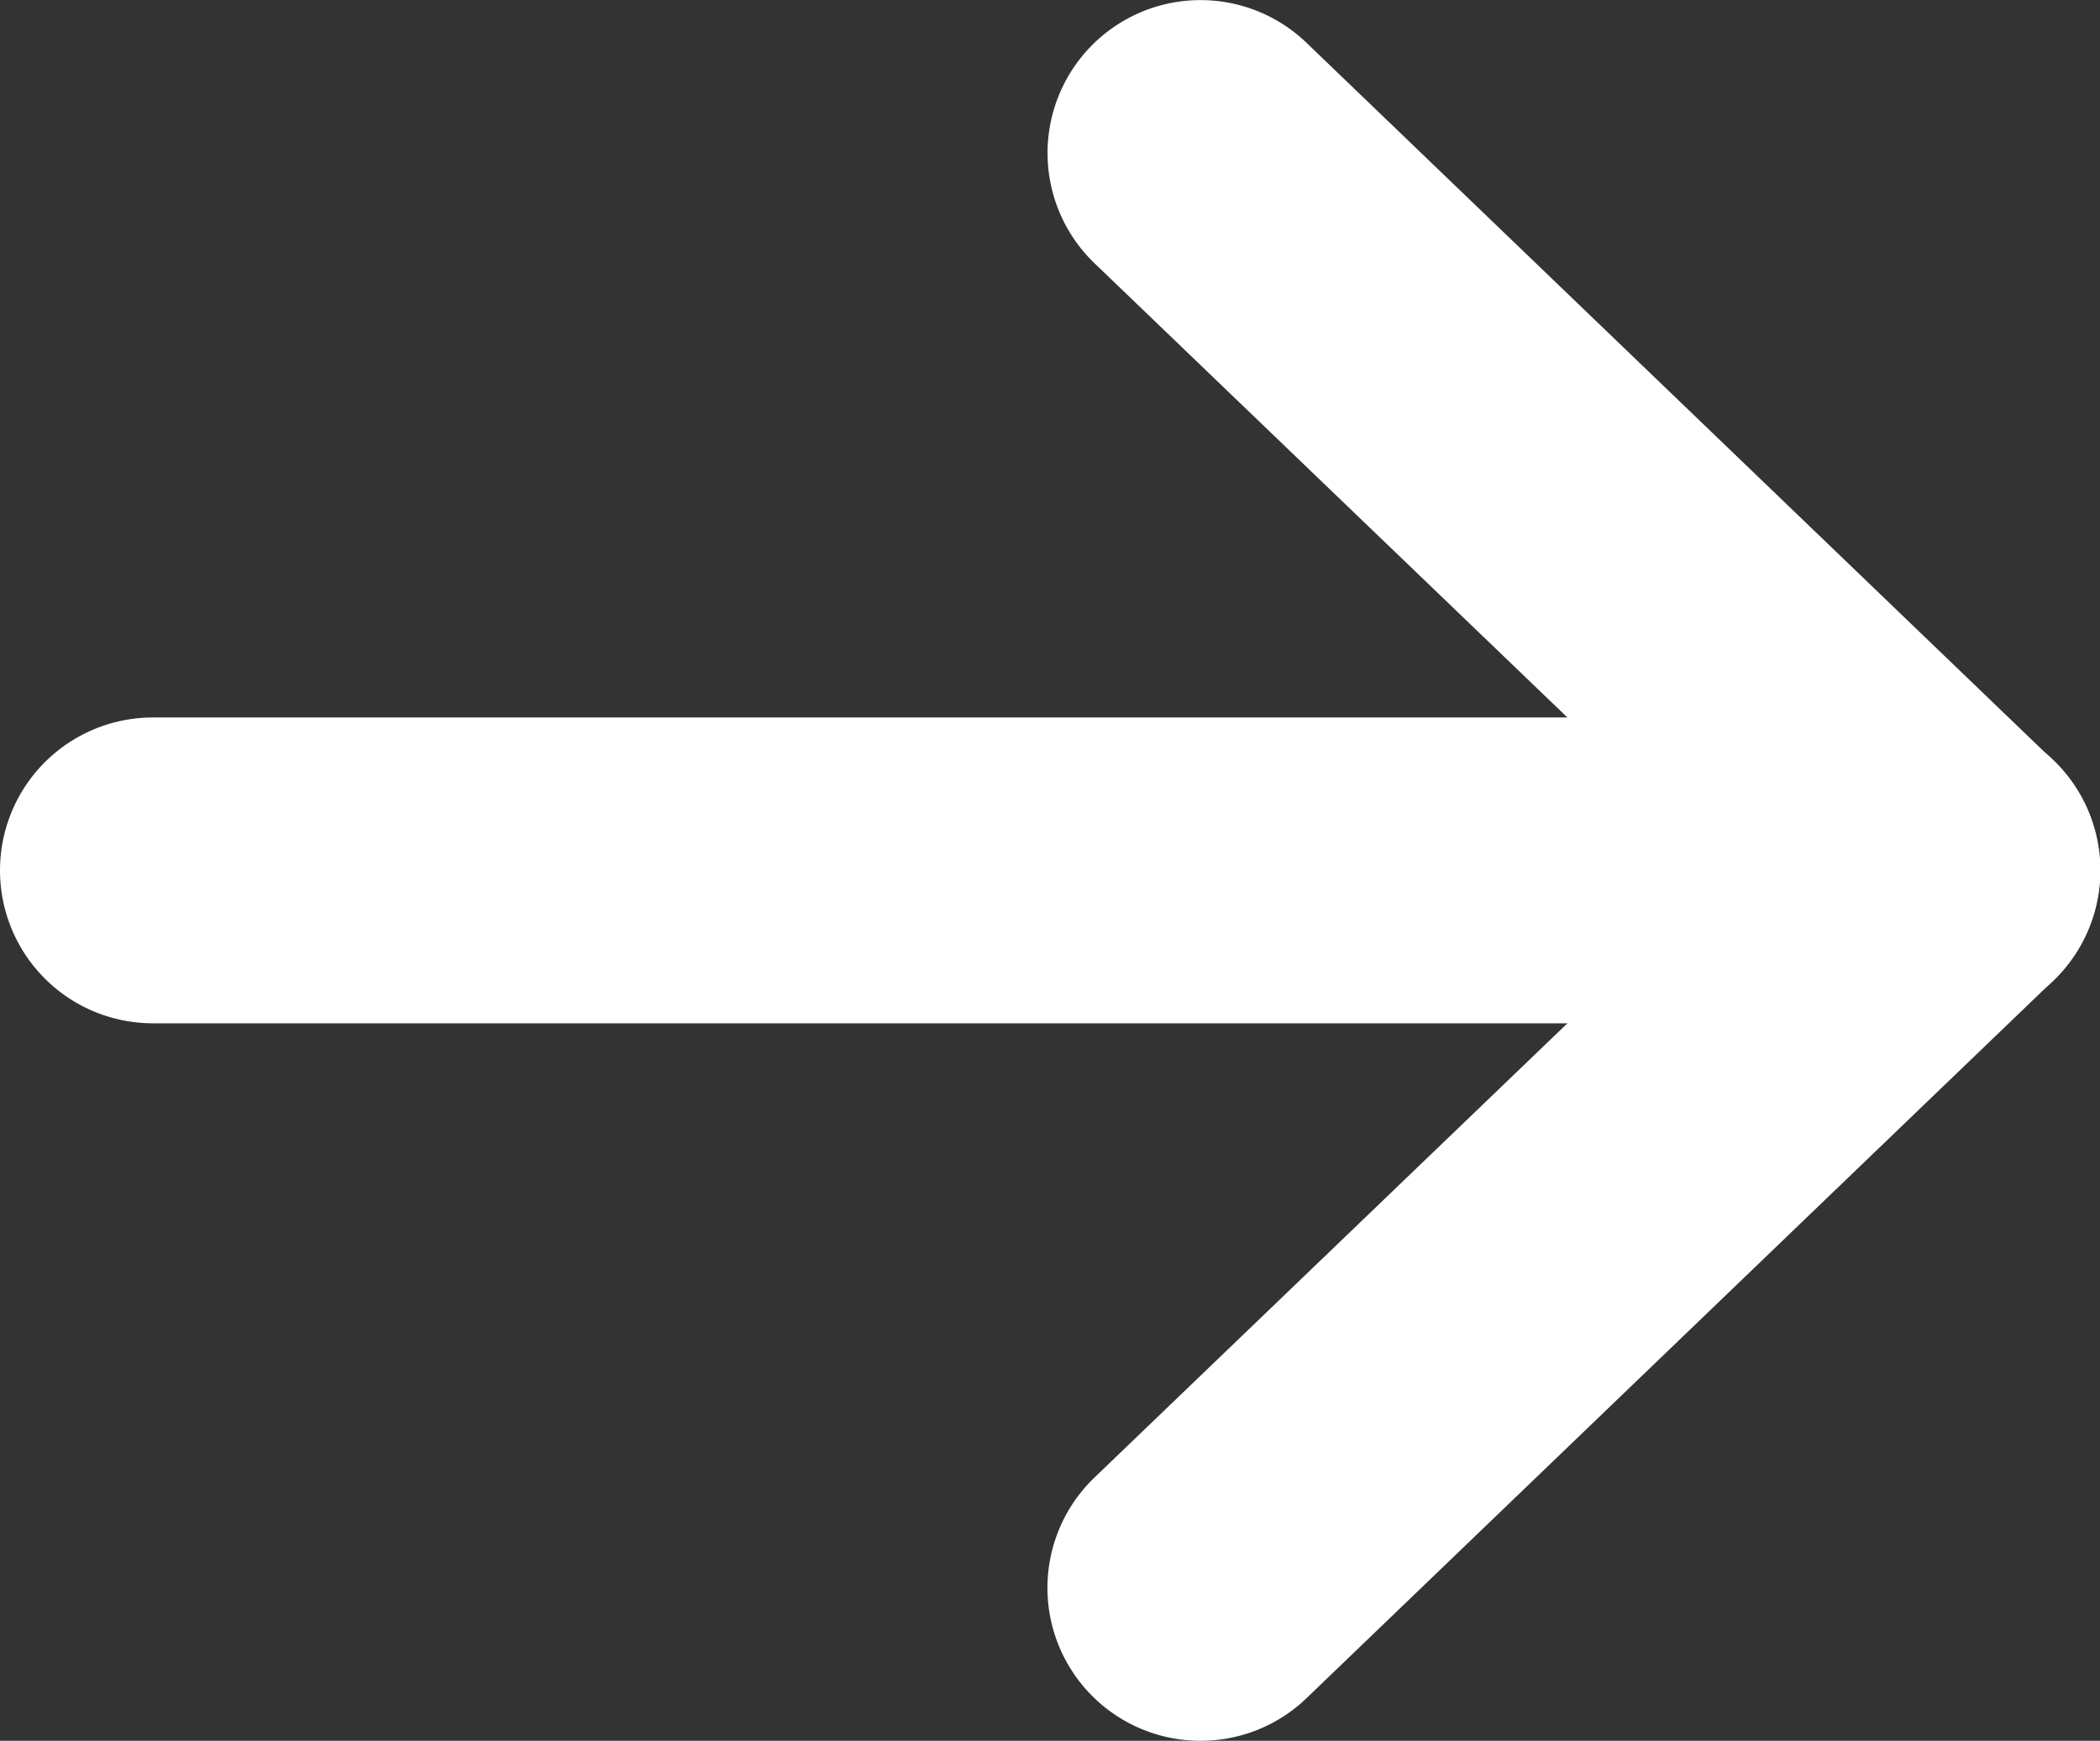 <svg xmlns="http://www.w3.org/2000/svg" width="10.298" height="8.538" viewBox="0 0 10.298 8.538"><rect x="0" y="0" width="10.298" height="8.538" fill="#333333" stroke="none"/><g transform="translate(0.75 0.75)"><path d="M35,25.788a.75.75,0,0,1-.52-1.291l3.1-2.978-3.1-2.978a.75.75,0,0,1,1.04-1.081l3.661,3.519a.75.75,0,0,1,0,1.081L35.52,25.579A.748.748,0,0,1,35,25.788Z" transform="translate(-29.863 -18)" fill="#fff"/><path d="M8.8.75H0A.75.75,0,0,1-.75,0,.75.75,0,0,1,0-.75H8.8a.75.75,0,0,1,.75.75A.75.75,0,0,1,8.8.75Z" transform="translate(0 3.519)" fill="#fff"/></g></svg>